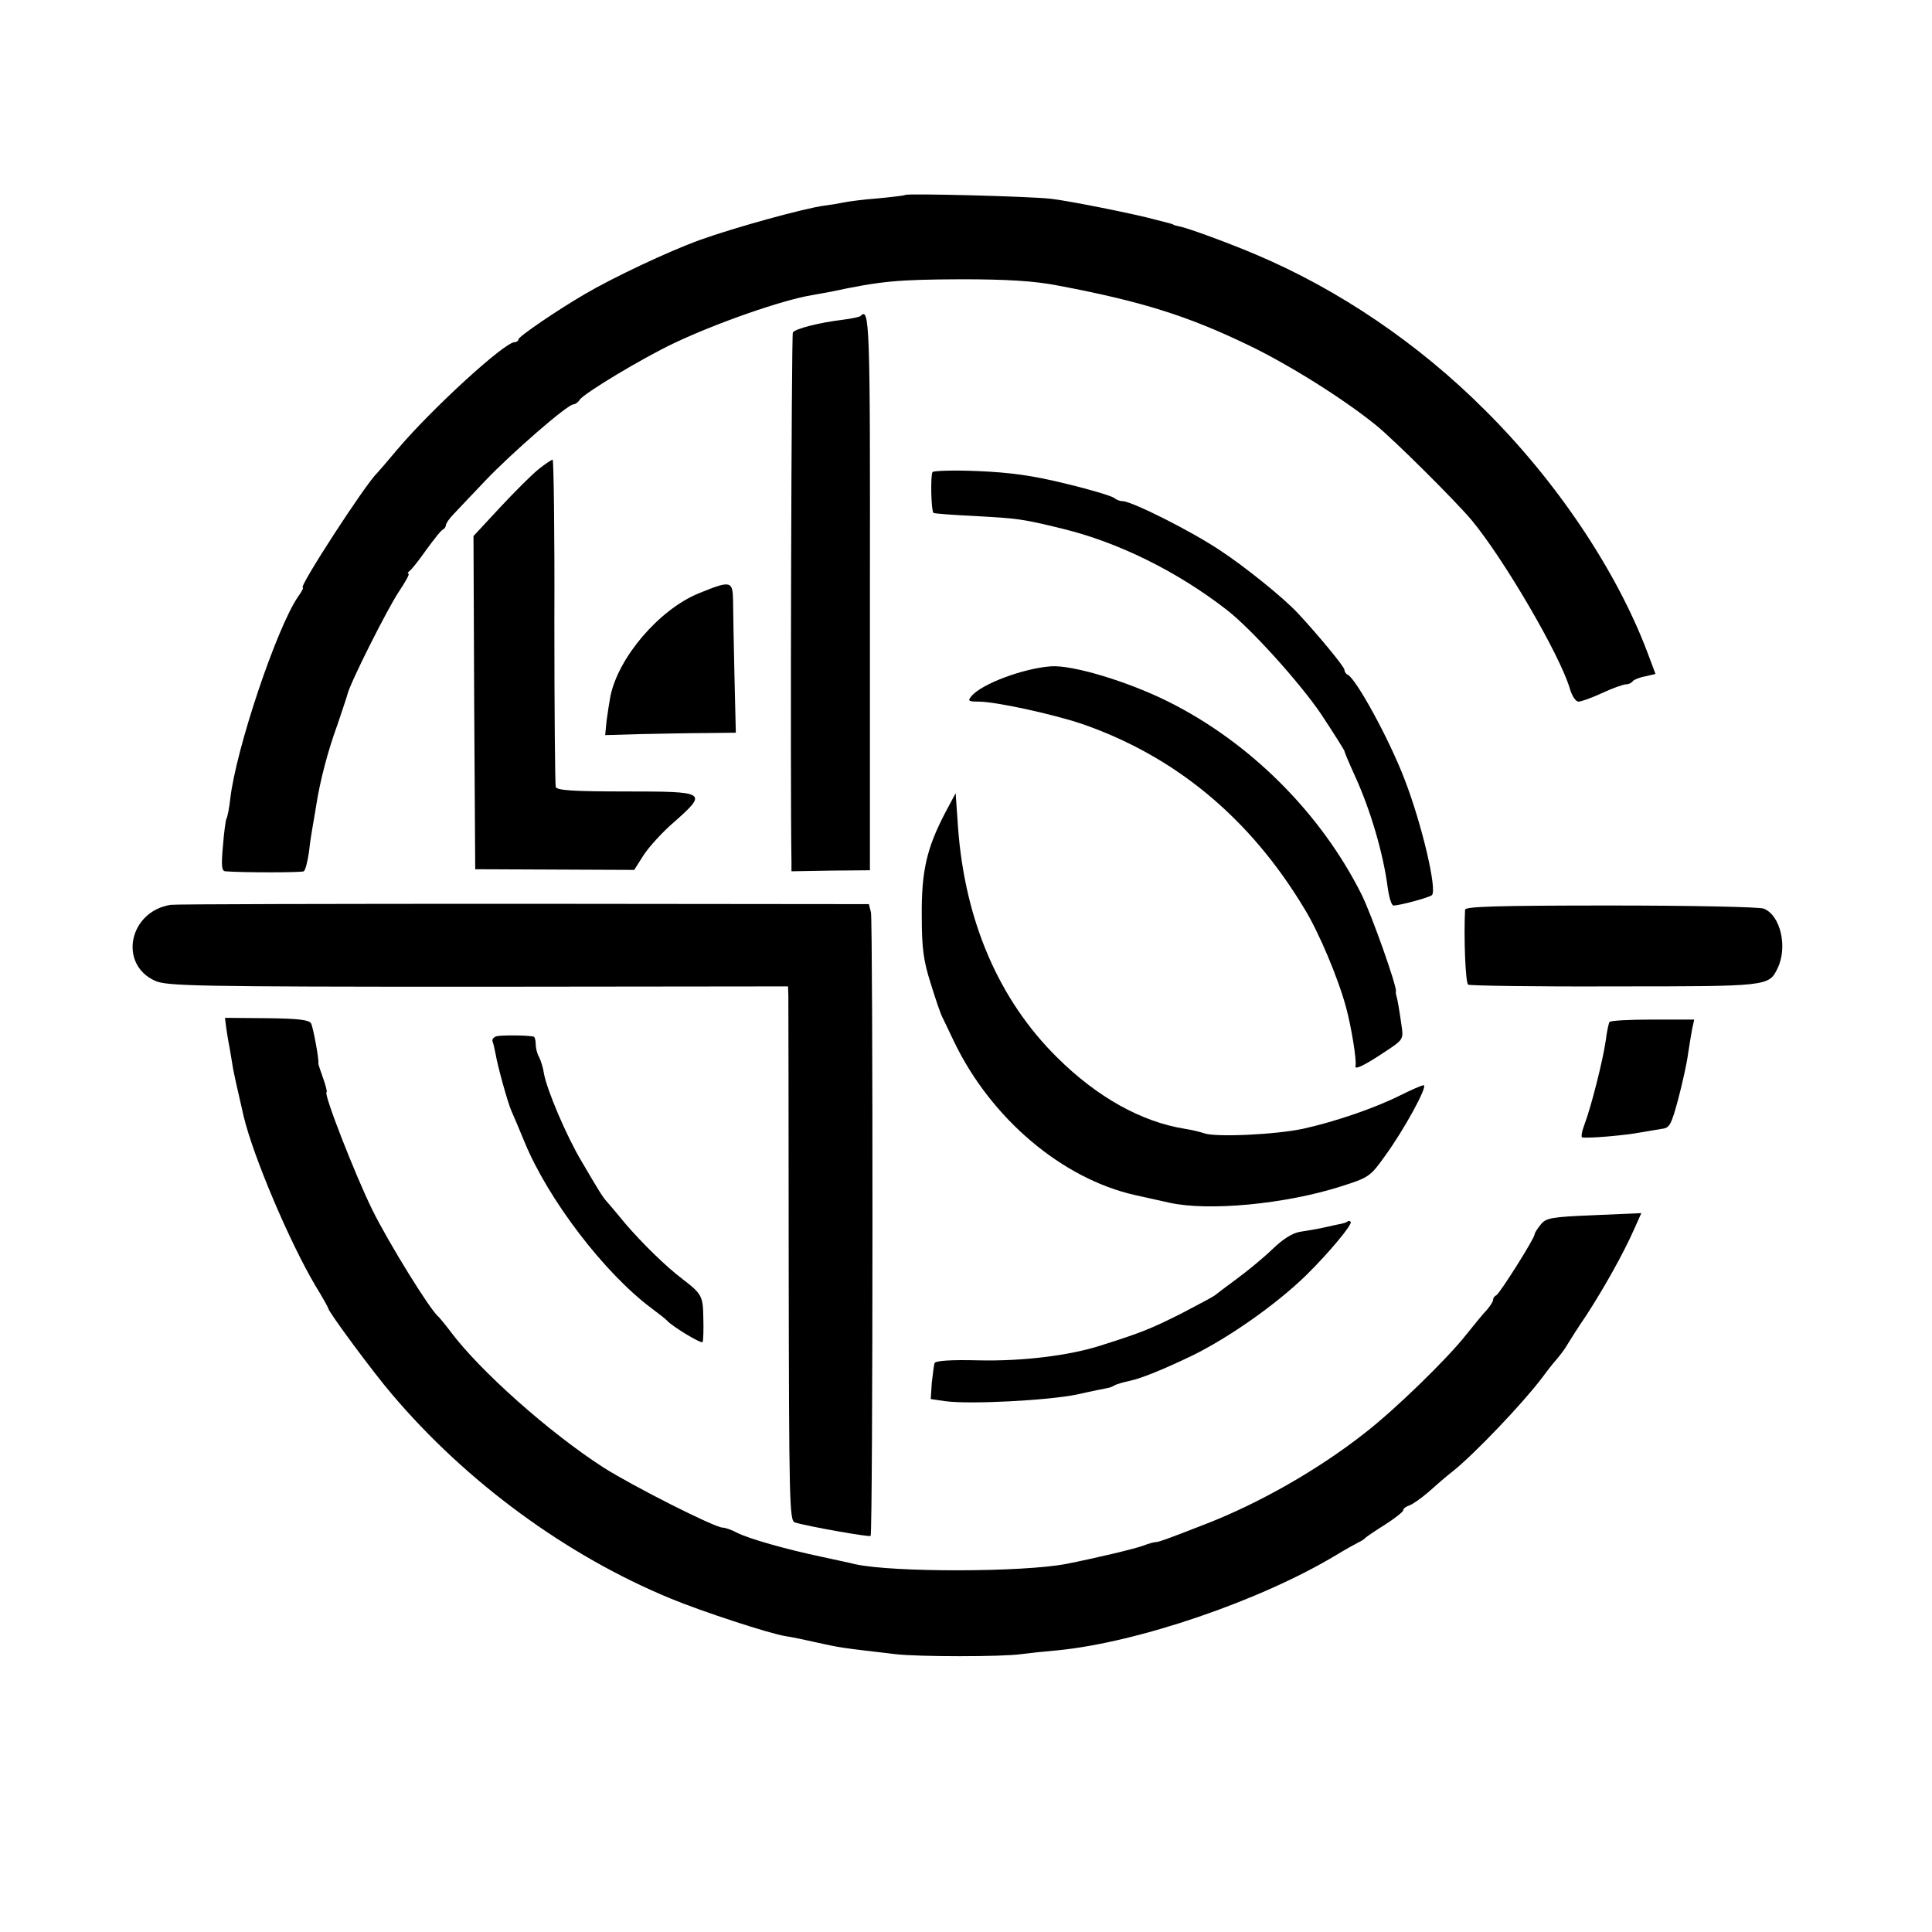 <?xml version="1.0" standalone="no"?>
<!DOCTYPE svg PUBLIC "-//W3C//DTD SVG 20010904//EN"
 "http://www.w3.org/TR/2001/REC-SVG-20010904/DTD/svg10.dtd">
<svg version="1.0" xmlns="http://www.w3.org/2000/svg"
 width="559pt" height="559pt" viewBox="0 0 559 559"
 preserveAspectRatio="xMidYMid meet">
<g transform="translate(0,559) scale(0.1,-0.1)"
fill="#000000" stroke="none">
<path d="M2619 5026 c-2 -2 -38 -6 -79 -10 -41 -3 -86 -9 -100 -12 -14 -3 -38
-7 -55 -9 -55 -7 -259 -63 -359 -99 -94 -34 -252 -109 -334 -157 -82 -48 -192
-123 -192 -131 0 -4 -5 -8 -11 -8 -29 0 -238 -191 -339 -310 -30 -36 -57 -67
-60 -70 -32 -30 -227 -330 -214 -330 3 0 -3 -12 -14 -27 -62 -91 -180 -442
-196 -586 -3 -27 -8 -52 -11 -56 -2 -4 -7 -40 -10 -79 -5 -56 -4 -72 7 -73 50
-4 220 -4 227 0 5 4 11 29 15 56 3 28 8 59 10 70 2 11 7 40 11 65 11 71 34
159 62 235 13 39 26 77 28 85 6 30 114 245 149 298 19 28 32 52 28 52 -4 0 -2
4 3 8 6 4 28 32 49 62 22 30 43 57 48 58 4 2 8 8 8 12 0 5 10 20 23 33 12 13
53 56 91 96 75 79 238 221 255 221 5 0 14 6 18 13 11 18 180 120 273 164 124
59 314 125 399 139 18 3 43 8 55 10 146 31 191 35 376 36 133 0 214 -5 280
-18 244 -46 377 -88 555 -174 114 -55 271 -153 366 -230 51 -41 229 -218 277
-275 93 -112 255 -389 284 -487 6 -21 17 -38 25 -38 8 0 39 11 69 25 30 14 61
25 69 25 7 0 16 4 19 9 3 4 19 11 36 14 l30 7 -24 64 c-89 235 -262 494 -471
701 -190 190 -421 347 -660 448 -75 32 -199 78 -223 82 -9 2 -17 4 -17 5 0 1
-7 3 -15 5 -8 2 -24 6 -35 9 -61 17 -258 56 -305 61 -62 7 -416 16 -421 11z"/>
<path d="M2489 4675 c-3 -2 -25 -7 -49 -10 -68 -8 -139 -26 -146 -37 -4 -7 -8
-1299 -4 -1531 l0 -28 113 2 114 1 0 804 c1 792 -1 827 -28 799z"/>
<path d="M1559 4233 c-19 -15 -69 -65 -112 -111 l-77 -83 2 -482 3 -482 230
-1 230 -1 28 44 c16 24 55 67 88 95 97 86 94 88 -140 88 -150 0 -200 3 -203
13 -2 6 -4 222 -4 479 1 258 -2 468 -5 468 -3 0 -21 -12 -40 -27z"/>
<path d="M2698 4224 c-6 -11 -4 -112 3 -118 2 -2 56 -6 119 -9 125 -7 137 -8
255 -37 160 -39 331 -123 475 -235 71 -55 213 -213 273 -302 37 -56 67 -104
67 -106 0 -3 13 -34 29 -69 46 -100 83 -226 96 -325 4 -29 11 -53 17 -53 18 0
103 23 111 30 16 14 -29 206 -79 335 -45 118 -142 294 -165 303 -5 2 -9 9 -9
14 0 9 -79 104 -135 164 -43 46 -154 135 -224 181 -85 57 -257 143 -283 143
-8 0 -18 4 -24 9 -5 5 -67 24 -138 41 -97 24 -162 33 -257 37 -69 3 -129 1
-131 -3z"/>
<path d="M2021 3873 c-114 -47 -232 -185 -255 -298 -3 -16 -8 -49 -11 -71 l-4
-41 102 3 c56 1 141 3 189 3 l87 1 -4 168 c-2 92 -4 188 -4 215 -1 57 -7 58
-100 20z"/>
<path d="M3040 3662 c-80 -6 -200 -51 -229 -86 -12 -14 -9 -16 20 -16 50 0
214 -36 298 -64 270 -93 487 -272 645 -535 42 -68 99 -204 121 -287 15 -55 31
-154 27 -168 -4 -13 24 0 84 40 55 36 55 37 49 78 -6 43 -12 77 -15 86 -1 3
-2 8 -1 12 2 17 -70 220 -99 279 -118 236 -323 441 -560 559 -116 58 -278 107
-340 102z"/>
<path d="M2733 3235 c-52 -101 -67 -166 -66 -295 0 -94 5 -130 26 -196 14 -45
29 -90 35 -100 5 -11 20 -41 33 -69 107 -222 313 -396 524 -443 28 -6 72 -16
99 -22 113 -25 335 -4 495 47 82 26 86 29 128 88 55 75 126 205 112 205 -5 0
-35 -13 -67 -29 -74 -37 -187 -76 -282 -97 -81 -17 -252 -25 -286 -13 -11 4
-37 10 -56 13 -125 20 -253 91 -369 206 -169 167 -267 395 -287 665 l-7 100
-32 -60z"/>
<path d="M494 2972 c-121 -19 -152 -172 -45 -220 34 -15 118 -17 934 -17 l897
1 1 -26 c0 -14 1 -361 1 -772 1 -696 2 -748 18 -753 35 -11 215 -43 219 -39 7
7 7 1775 1 1804 l-6 24 -1000 1 c-550 0 -1009 -1 -1020 -3z"/>
<path d="M4239 2958 c-4 -79 1 -212 9 -217 6 -3 196 -6 424 -5 443 0 446 0
471 52 30 61 9 154 -40 173 -13 5 -213 9 -444 9 -328 0 -419 -3 -420 -12z"/>
<path d="M654 2620 c2 -14 6 -41 10 -60 3 -19 8 -46 10 -60 4 -21 11 -54 31
-140 28 -117 133 -364 207 -489 21 -34 38 -65 38 -67 0 -9 129 -184 184 -248
215 -254 505 -467 806 -591 89 -37 287 -102 333 -109 20 -3 58 -11 84 -17 77
-17 71 -16 233 -35 67 -8 310 -8 365 0 22 3 69 8 105 11 234 23 587 144 805
275 28 17 57 33 65 37 8 4 17 9 20 13 3 3 29 21 58 39 28 18 52 37 52 41 0 5
8 11 17 14 10 3 35 21 55 38 20 18 53 47 74 63 63 51 199 194 253 265 14 19
34 45 45 57 10 12 24 30 30 41 6 10 31 50 57 88 51 79 106 177 137 247 l21 47
-137 -6 c-124 -5 -139 -8 -154 -27 -10 -12 -18 -25 -18 -29 0 -11 -102 -173
-111 -176 -5 -2 -9 -8 -9 -13 0 -5 -8 -17 -17 -28 -10 -10 -37 -43 -61 -73
-54 -69 -206 -217 -294 -285 -135 -106 -304 -202 -458 -262 -118 -46 -138 -53
-147 -53 -4 0 -19 -4 -32 -9 -21 -9 -149 -39 -226 -54 -125 -24 -498 -25 -610
-1 -11 3 -54 12 -95 21 -105 22 -214 53 -247 70 -15 8 -34 15 -42 15 -23 0
-260 120 -345 174 -158 102 -358 280 -443 394 -15 20 -31 39 -34 42 -23 17
-144 213 -192 310 -50 102 -143 340 -132 340 2 0 -2 18 -10 40 -8 22 -14 41
-14 43 3 9 -15 105 -21 116 -6 10 -36 14 -128 15 l-121 1 3 -25z"/>
<path d="M4657 2633 c-3 -5 -8 -29 -11 -54 -8 -56 -42 -191 -61 -241 -8 -21
-11 -38 -7 -39 22 -3 125 6 172 15 19 3 46 8 59 10 22 2 27 13 47 87 12 46 25
104 28 129 4 25 9 57 12 73 l6 27 -121 0 c-66 0 -122 -3 -124 -7z"/>
<path d="M1438 2592 c-9 -2 -15 -9 -13 -15 3 -7 6 -23 9 -37 6 -35 35 -141 46
-165 5 -11 22 -51 38 -90 69 -167 231 -379 368 -481 21 -16 41 -31 44 -35 15
-17 99 -68 103 -62 2 5 3 36 2 69 -1 64 -4 70 -60 113 -48 36 -118 105 -166
161 -24 29 -48 58 -54 64 -12 14 -21 28 -73 117 -43 72 -99 204 -108 252 -2
16 -9 38 -14 48 -6 10 -10 27 -10 38 0 12 -3 22 -7 22 -23 4 -90 4 -105 1z"/>
<path d="M3899 2056 c-2 -3 -16 -7 -29 -9 -14 -3 -36 -8 -50 -11 -14 -3 -40
-7 -58 -10 -21 -3 -49 -20 -80 -50 -26 -25 -72 -63 -102 -85 -30 -22 -59 -44
-65 -49 -5 -4 -50 -28 -100 -54 -86 -43 -113 -54 -230 -91 -90 -29 -226 -46
-354 -43 -80 2 -124 -1 -127 -8 -2 -6 -5 -32 -8 -57 l-3 -47 41 -6 c71 -10
298 2 381 19 44 10 85 18 90 19 6 1 15 4 20 8 6 3 26 9 45 13 33 7 99 34 180
73 106 52 243 148 330 233 65 64 135 148 128 154 -3 3 -7 3 -9 1z"/>
</g>
</svg>
